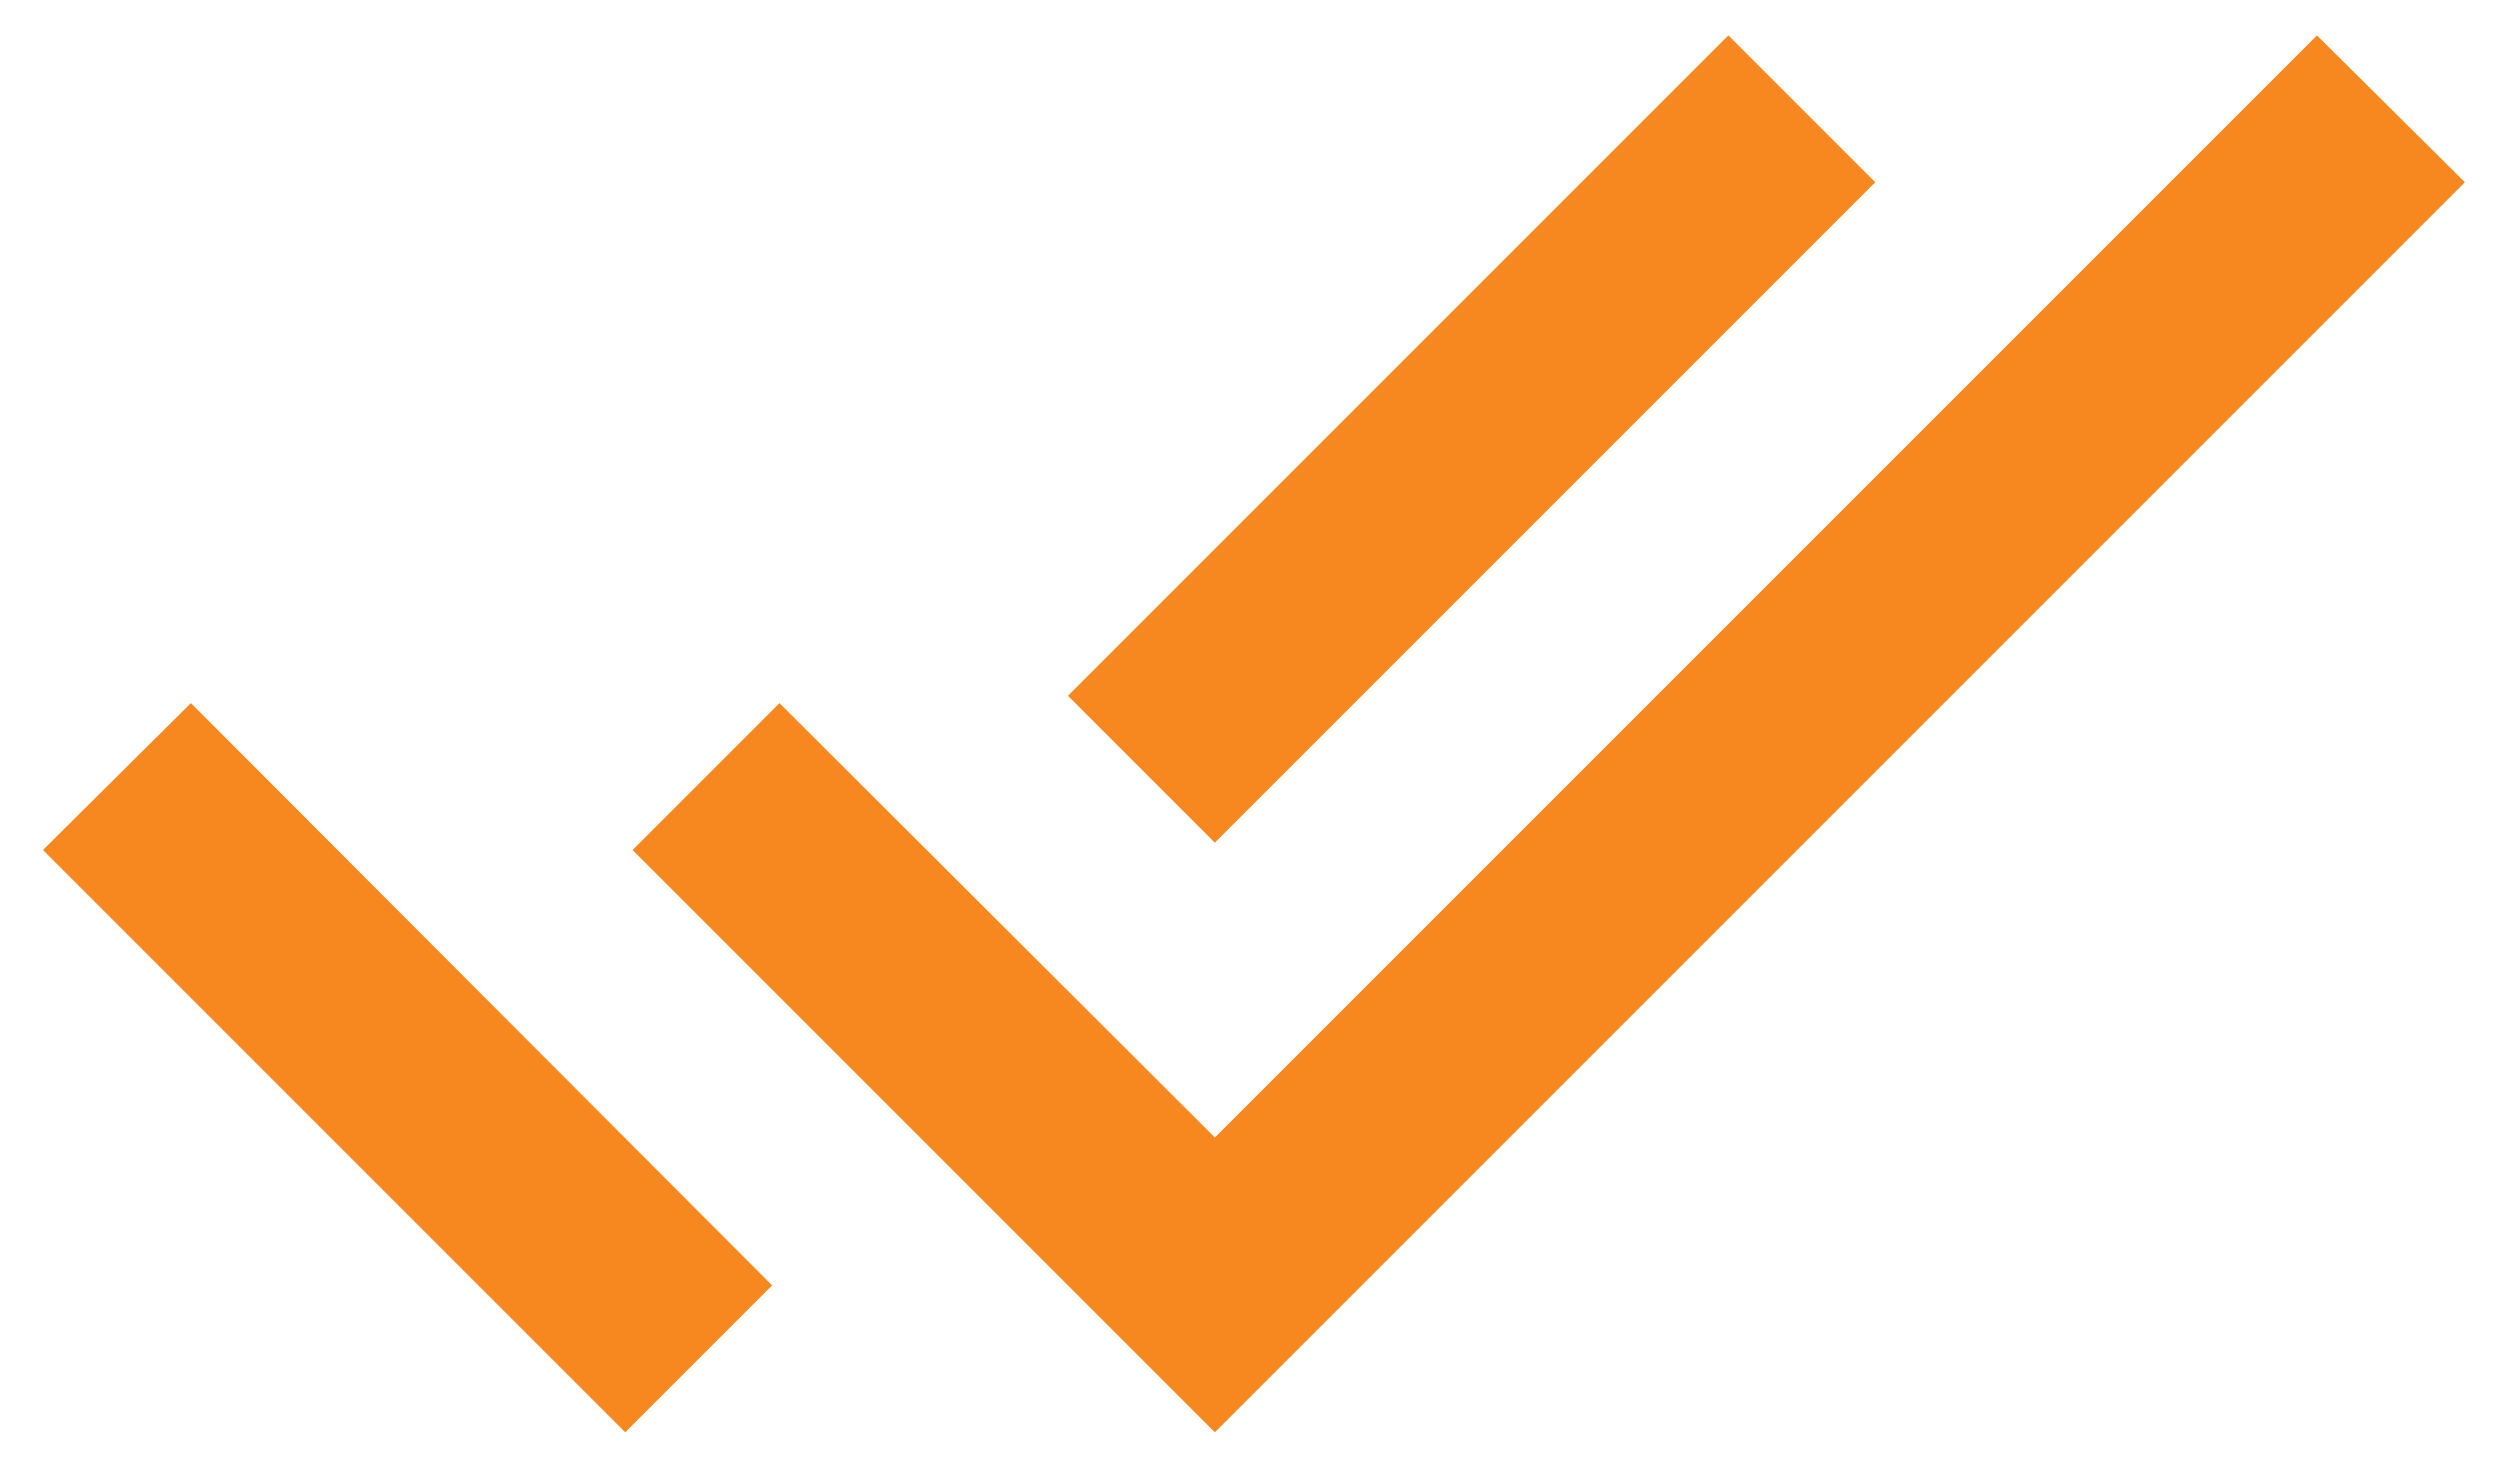 <svg width="96" height="57" viewBox="0 0 96 57" version="1.1" xmlns="http://www.w3.org/2000/svg" xmlns:xlink="http://www.w3.org/1999/xlink">
<title>Vector</title>
<desc>Created using Figma</desc>
<g id="Canvas" transform="matrix(3 0 0 3 -3837 -1386)">
<g id="Vector">
<g id="Vector">
<use xlink:href="#path0_fill" transform="translate(1279.55 462.453)" fill="#F6881F"/>
</g>
</g>
</g>
<defs>
<path id="path0_fill" d="M 23.453 1.88L 21.573 2.03451e-07L 13.12 8.453L 15 10.333L 23.453 1.88ZM 29.107 2.03451e-07L 15 14.107L 9.427 8.547L 7.547 10.427L 15 17.88L 31 1.88L 29.107 2.03451e-07ZM -4.76837e-09 10.427L 7.453 17.88L 9.333 16L 1.893 8.547L -4.76837e-09 10.427Z"/>
</defs>
</svg>
